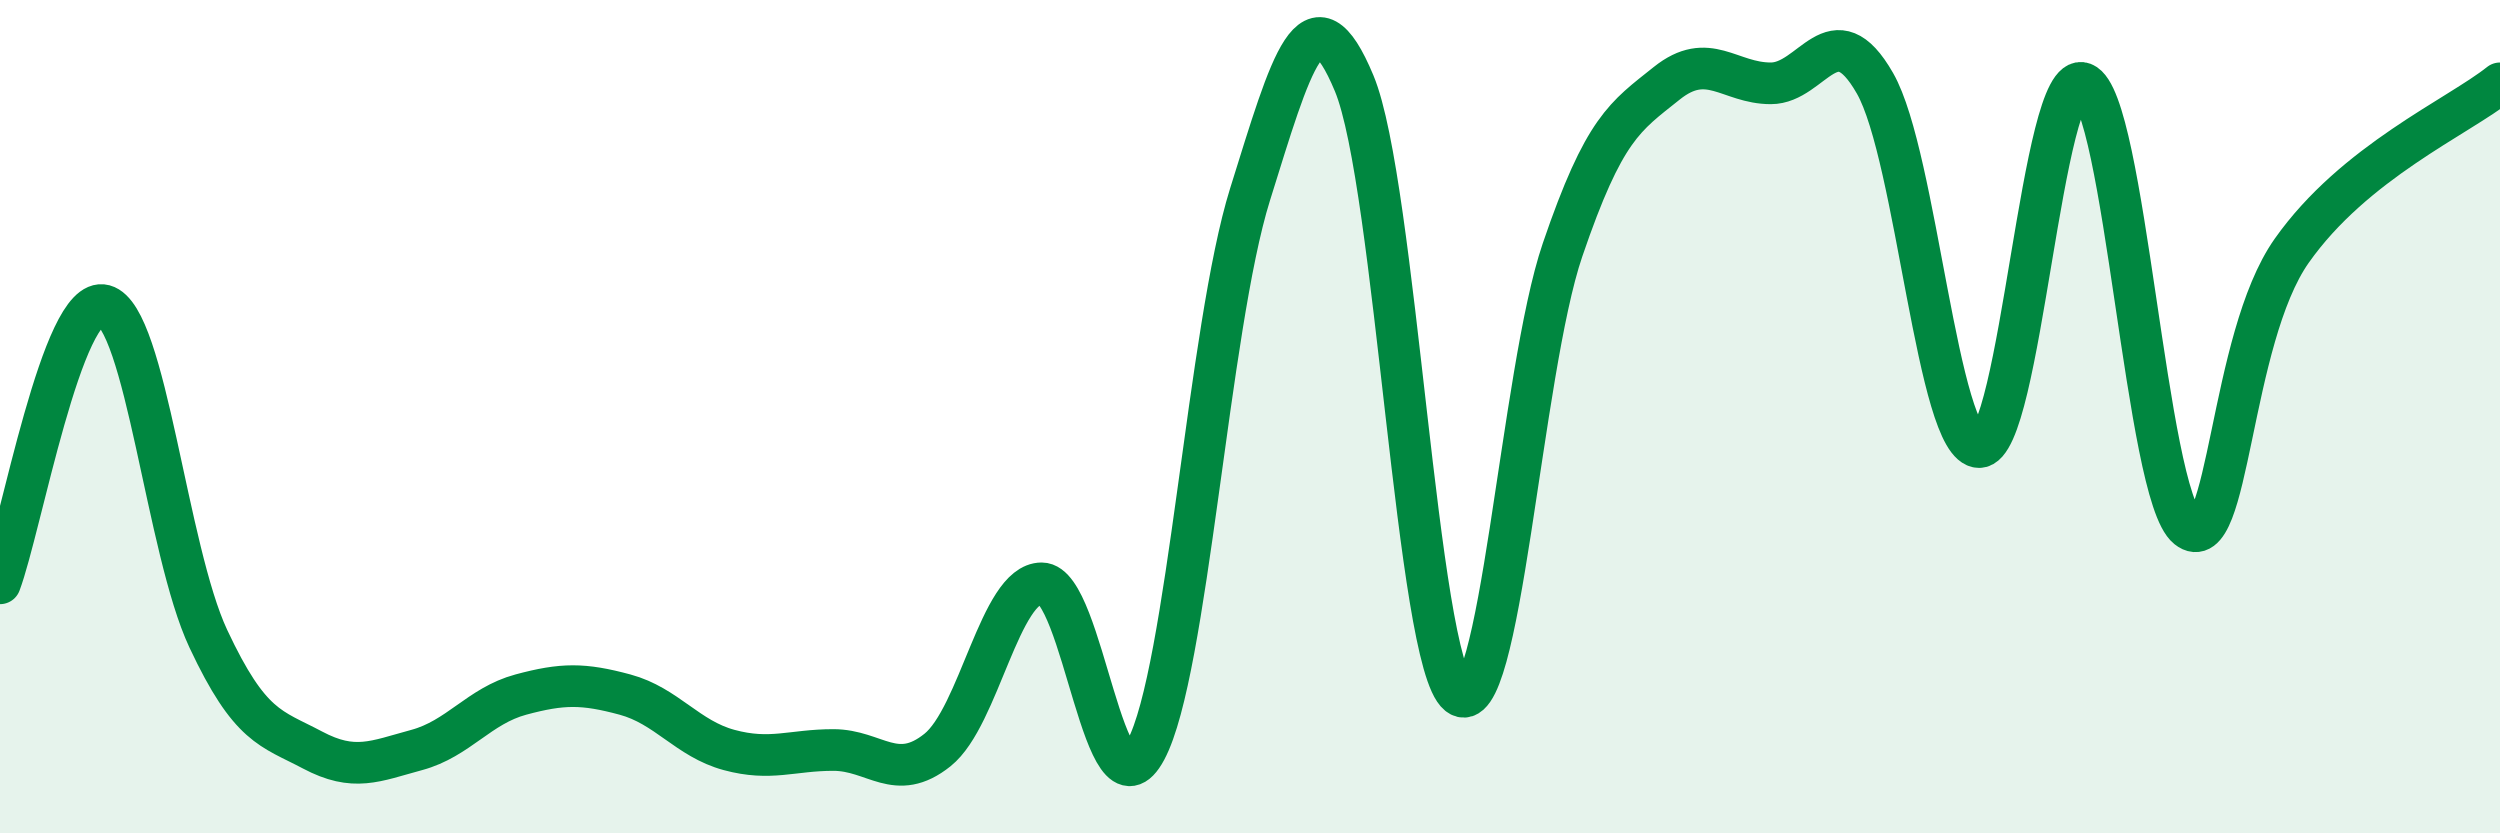 
    <svg width="60" height="20" viewBox="0 0 60 20" xmlns="http://www.w3.org/2000/svg">
      <path
        d="M 0,14 C 0.5,12.67 1.5,7.06 2.5,7.33 C 3.5,7.6 4,13.2 5,15.33 C 6,17.46 6.5,17.47 7.5,18 C 8.5,18.53 9,18.27 10,18 C 11,17.73 11.5,16.94 12.5,16.67 C 13.5,16.4 14,16.4 15,16.67 C 16,16.94 16.5,17.73 17.5,18 C 18.5,18.27 19,18 20,18 C 21,18 21.5,18.8 22.5,18 C 23.5,17.2 24,14 25,14 C 26,14 26.5,19.87 27.5,18 C 28.5,16.13 29,7.87 30,4.67 C 31,1.47 31.5,-0.4 32.5,2 C 33.5,4.4 34,15.87 35,16.67 C 36,17.47 36.5,8.93 37.5,6 C 38.5,3.07 39,2.8 40,2 C 41,1.2 41.5,2 42.5,2 C 43.5,2 44,0.25 45,2 C 46,3.75 46.5,10.73 47.5,10.73 C 48.5,10.73 49,1.61 50,2 C 51,2.39 51.5,11.87 52.5,12.67 C 53.5,13.47 53.5,8.15 55,6.02 C 56.5,3.89 59,2.8 60,2L60 20L0 20Z"
        fill="#008740"
        opacity="0.1"
        stroke-linecap="round"
        stroke-linejoin="round"
      />
      <path
        d="M 0,14 C 0.5,12.67 1.5,7.06 2.5,7.33 C 3.5,7.6 4,13.2 5,15.33 C 6,17.46 6.5,17.47 7.5,18 C 8.5,18.53 9,18.27 10,18 C 11,17.73 11.5,16.94 12.5,16.67 C 13.5,16.4 14,16.4 15,16.67 C 16,16.94 16.5,17.73 17.5,18 C 18.5,18.27 19,18 20,18 C 21,18 21.5,18.8 22.5,18 C 23.5,17.2 24,14 25,14 C 26,14 26.5,19.87 27.5,18 C 28.5,16.13 29,7.87 30,4.67 C 31,1.47 31.5,-0.4 32.5,2 C 33.5,4.4 34,15.87 35,16.67 C 36,17.47 36.5,8.93 37.5,6 C 38.5,3.07 39,2.8 40,2 C 41,1.2 41.5,2 42.5,2 C 43.5,2 44,0.25 45,2 C 46,3.75 46.5,10.73 47.5,10.73 C 48.5,10.73 49,1.61 50,2 C 51,2.39 51.5,11.87 52.5,12.67 C 53.5,13.47 53.5,8.15 55,6.02 C 56.5,3.89 59,2.8 60,2"
        stroke="#008740"
        stroke-width="1"
        fill="none"
        stroke-linecap="round"
        stroke-linejoin="round"
      />
    </svg>
  